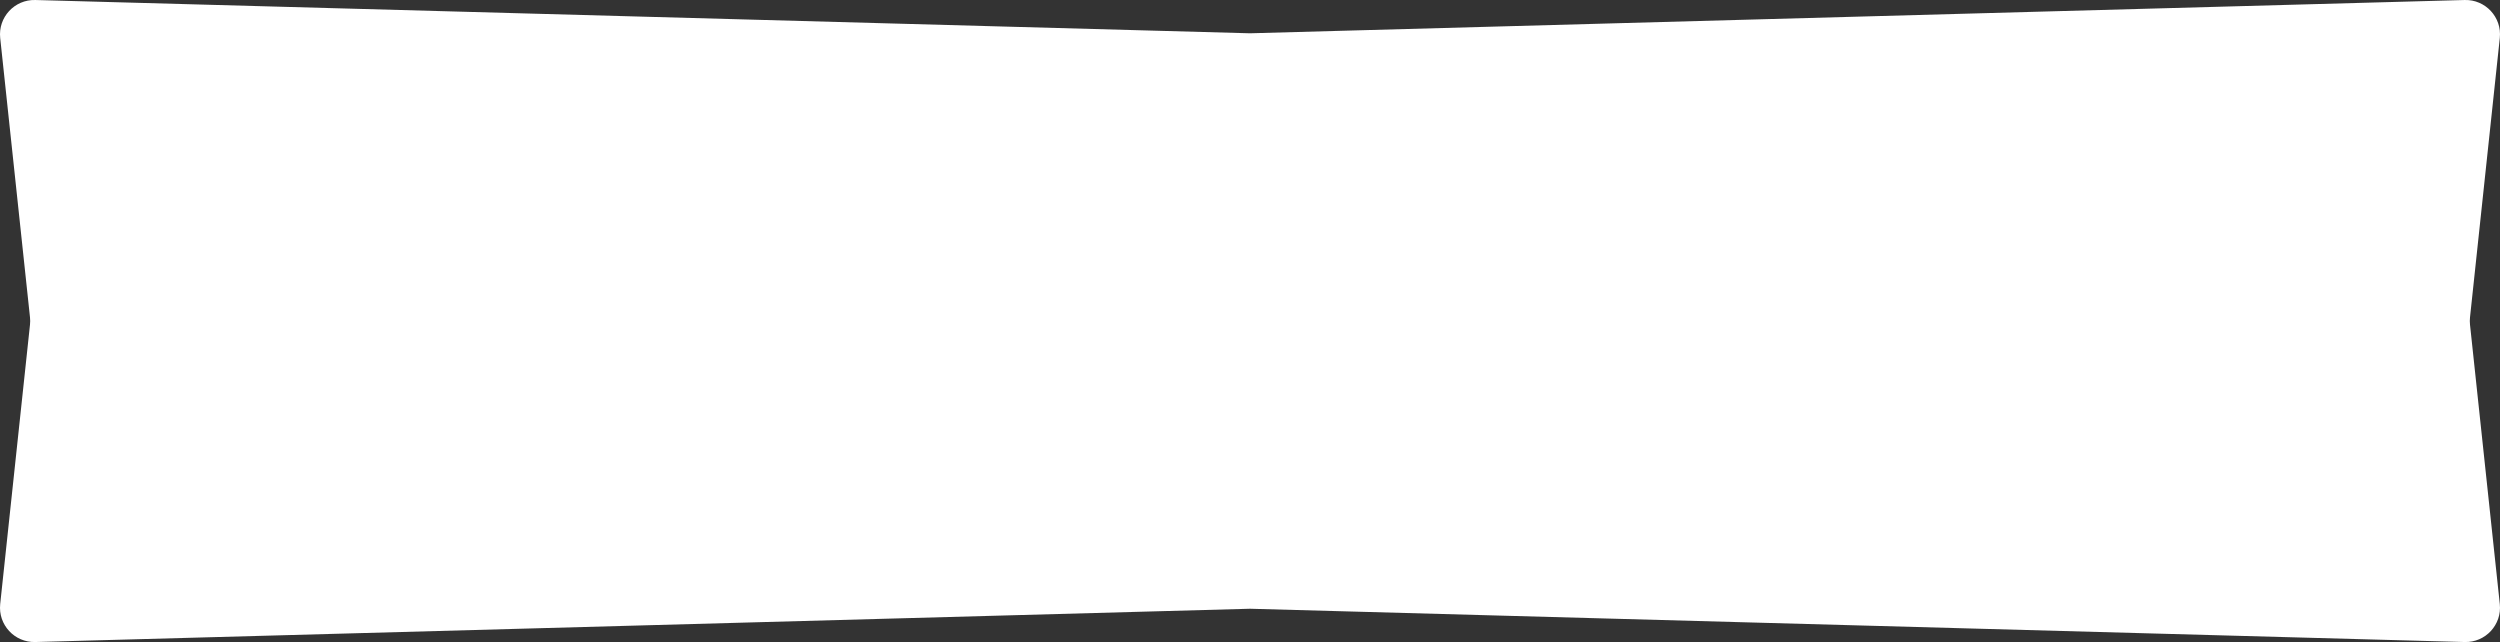 <?xml version="1.0" encoding="UTF-8"?> <svg xmlns="http://www.w3.org/2000/svg" width="4658" height="1197" viewBox="0 0 4658 1197" fill="none"><rect x="0" y="0" width="4658" height="1197" fill="#333333" stroke="none"/> <path d="M0.368 70.801C-3.741 32.278 27.044 -1.036 65.771 0.025L2329 62.031L4592.23 0.025C4630.95 -1.036 4661.74 32.278 4657.63 70.801L4602.11 591.332C4601.63 595.846 4601.63 600.397 4602.11 604.911L4657.63 1125.44C4661.74 1163.97 4630.95 1197.28 4592.23 1196.22L2329 1134.21L65.771 1196.22C27.044 1197.28 -3.741 1163.96 0.368 1125.44L55.892 604.911C56.373 600.397 56.373 595.846 55.892 591.332L0.368 70.801Z" fill="white"></path> </svg> 